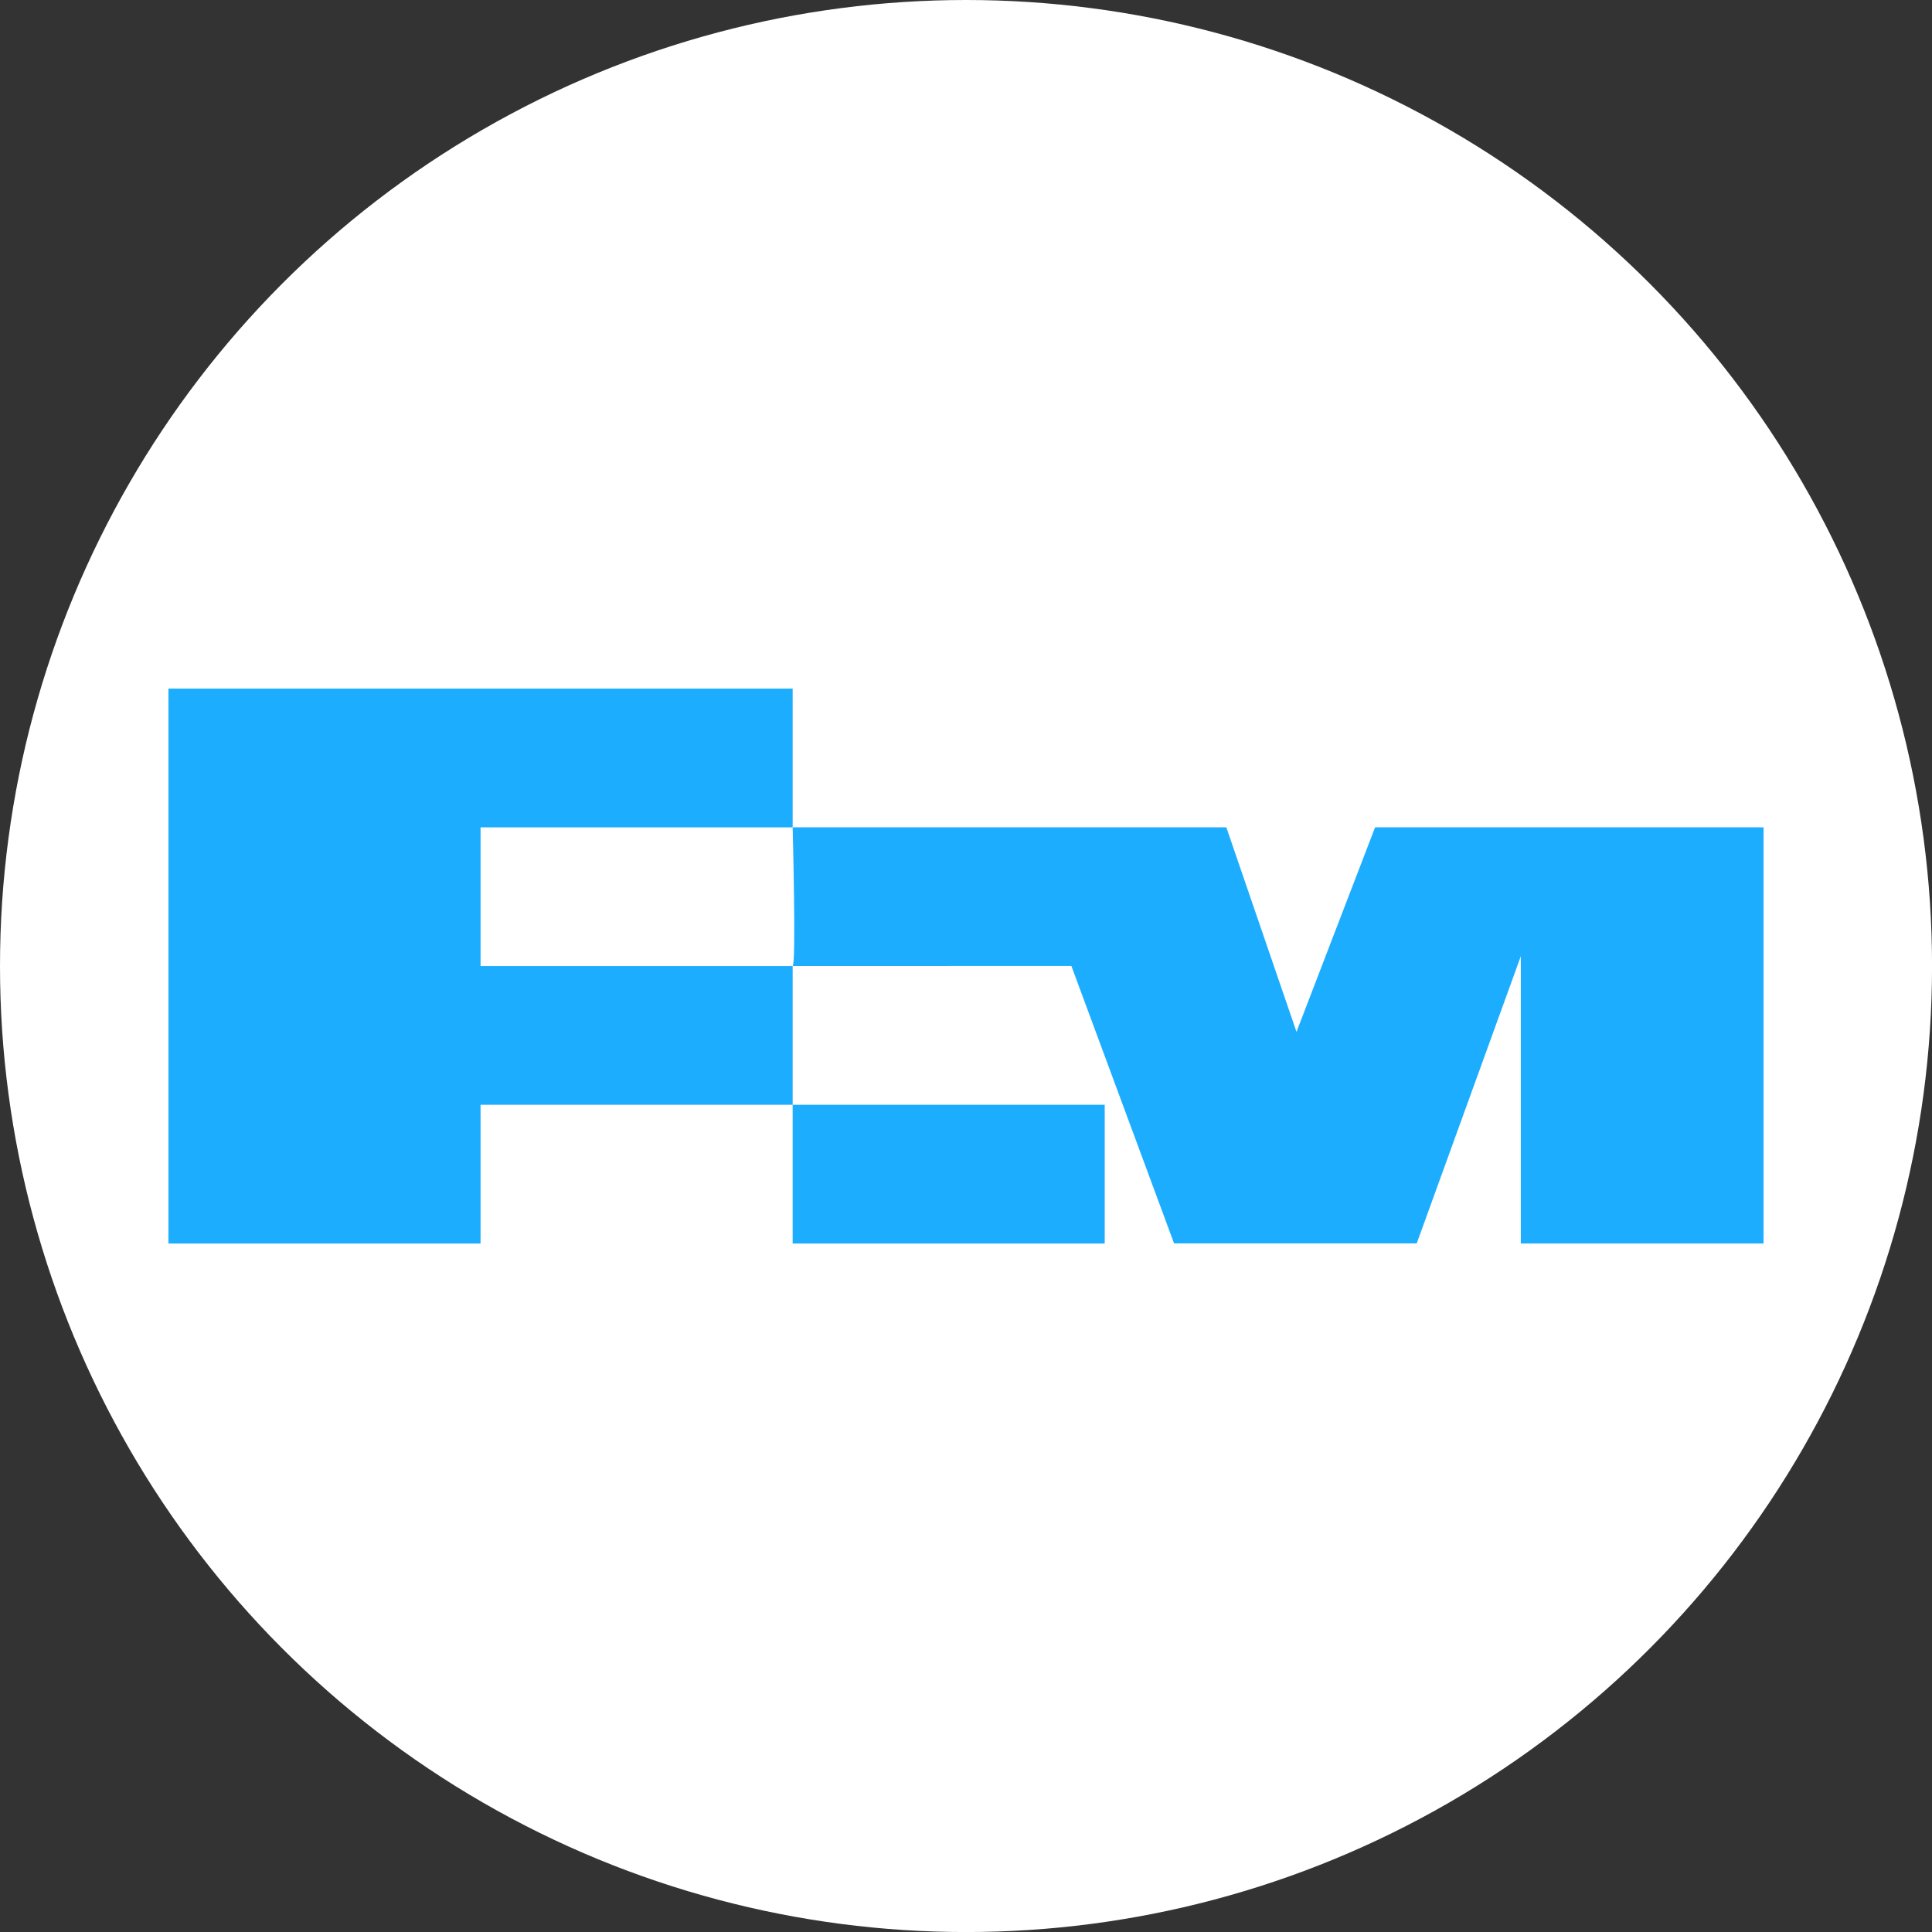 <svg id="BACKGROUND" xmlns="http://www.w3.org/2000/svg" viewBox="0 0 459.57 459.57"><rect x="0" y="0" width="459.57" height="459.57" fill="#333333" stroke="none"/><defs><style>.cls-1{fill:#fff;}.cls-2{fill:#1cadff;}</style></defs><circle class="cls-1" cx="229.79" cy="229.79" r="229.79"/><path class="cls-2" d="M40.07,163.8v132h74.24v-33h74.24v-33H114.31v-33h74.24v-33Zm222.71,99H188.55v33h74.23Z"/><path class="cls-2" d="M188.55,229.79c.86-.58,0-33,0-33H291.71l16.69,48.66,18.7-48.66h92.4v99H361.76V227.46L337,295.77H279.28l-24.43-66Z"/></svg>